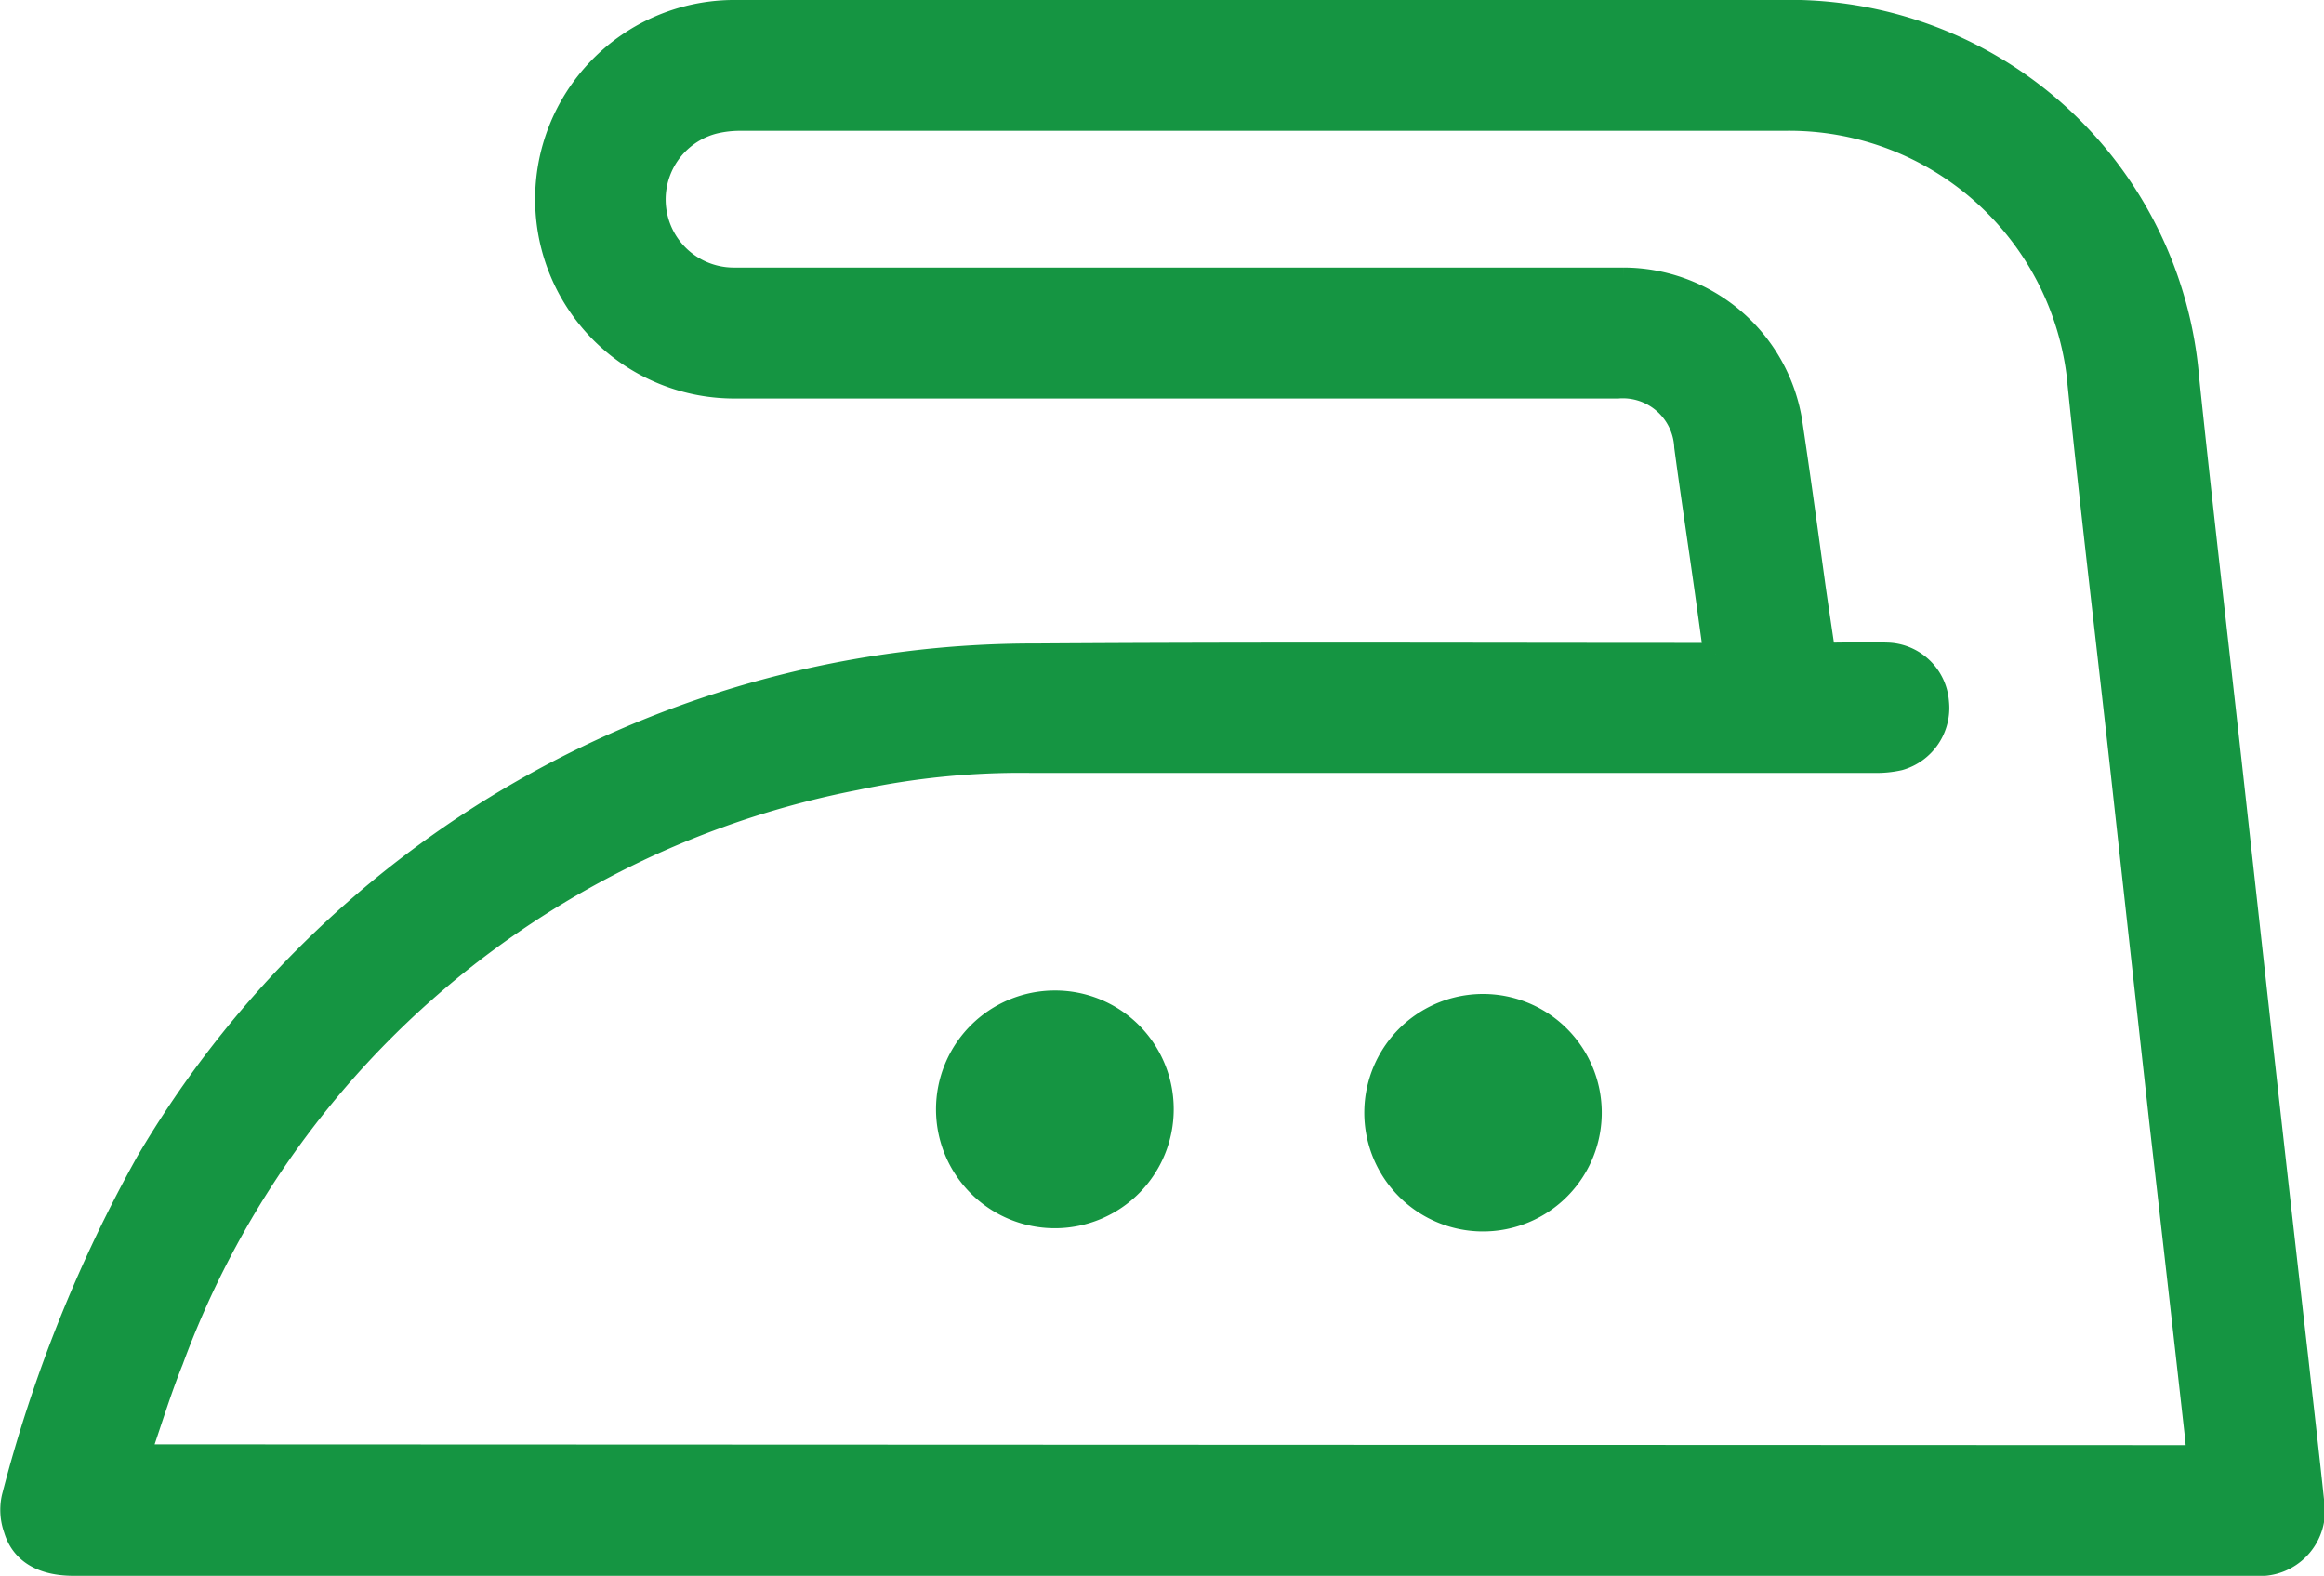 <svg xmlns="http://www.w3.org/2000/svg" width="19.868" height="13.469" viewBox="0 0 19.868 13.469"><g transform="translate(-1012.701 -379.754)"><path d="M14.562,5.492c-.029-.211-.056-.408-.084-.606-.055-.389-.114-.778-.166-1.167a.54.54,0,0,0-.581-.513H6.2A1.6,1.6,0,1,1,6.154,0C6.835,0,7.517,0,8.2,0c2.3,0,4.6,0,6.906,0A3.414,3.414,0,0,1,18.6,3.134c.114,1.09.241,2.178.362,3.267q.136,1.227.271,2.453.148,1.33.3,2.659c.045.405.092.81.135,1.216a.458.458,0,0,1-.491.54H.53c-.266,0-.44-.1-.5-.3A.485.485,0,0,1,.013,12.7,12.034,12.034,0,0,1,1.16,9.833,8.793,8.793,0,0,1,8.759,5.5c1.879-.013,3.759-.005,5.638-.005h.165m4.131,6.857c-.006-.069-.01-.13-.017-.191q-.148-1.324-.3-2.648-.169-1.525-.337-3.05c-.12-1.082-.25-2.163-.361-3.245a2.491,2.491,0,0,0-2.522-2.3q-4.464,0-8.928,0A.949.949,0,0,0,6,.945a.682.682,0,0,0,.172,1.342c.648,0,1.3,0,1.945,0h5.661A1.45,1.45,0,0,1,15.206,3.5c.071.471.135.944.2,1.416.027.19.056.379.085.577.193,0,.375-.007.557,0a.442.442,0,0,1,.413.409.451.451,0,0,1-.325.483.871.871,0,0,1-.216.021H8.7a6.762,6.762,0,0,0-1.486.148,7.811,7.811,0,0,0-5.846,4.971c-.107.265-.189.539-.287.82Z" transform="translate(1012.802 379.854)" fill="#159542" stroke="#159542" stroke-width="0.2"/><path d="M367.83,388.282a.916.916,0,1,1-.917-.911.913.913,0,0,1,.917.911" transform="translate(654.805 0.949)" fill="#159542" stroke="#159542" stroke-width="0.2"/><path d="M533.629,388.283a.915.915,0,0,1,1.829.007.915.915,0,1,1-1.829-.007" transform="translate(490.836 0.948)" fill="#159542" stroke="#159542" stroke-width="0.2"/></g></svg>